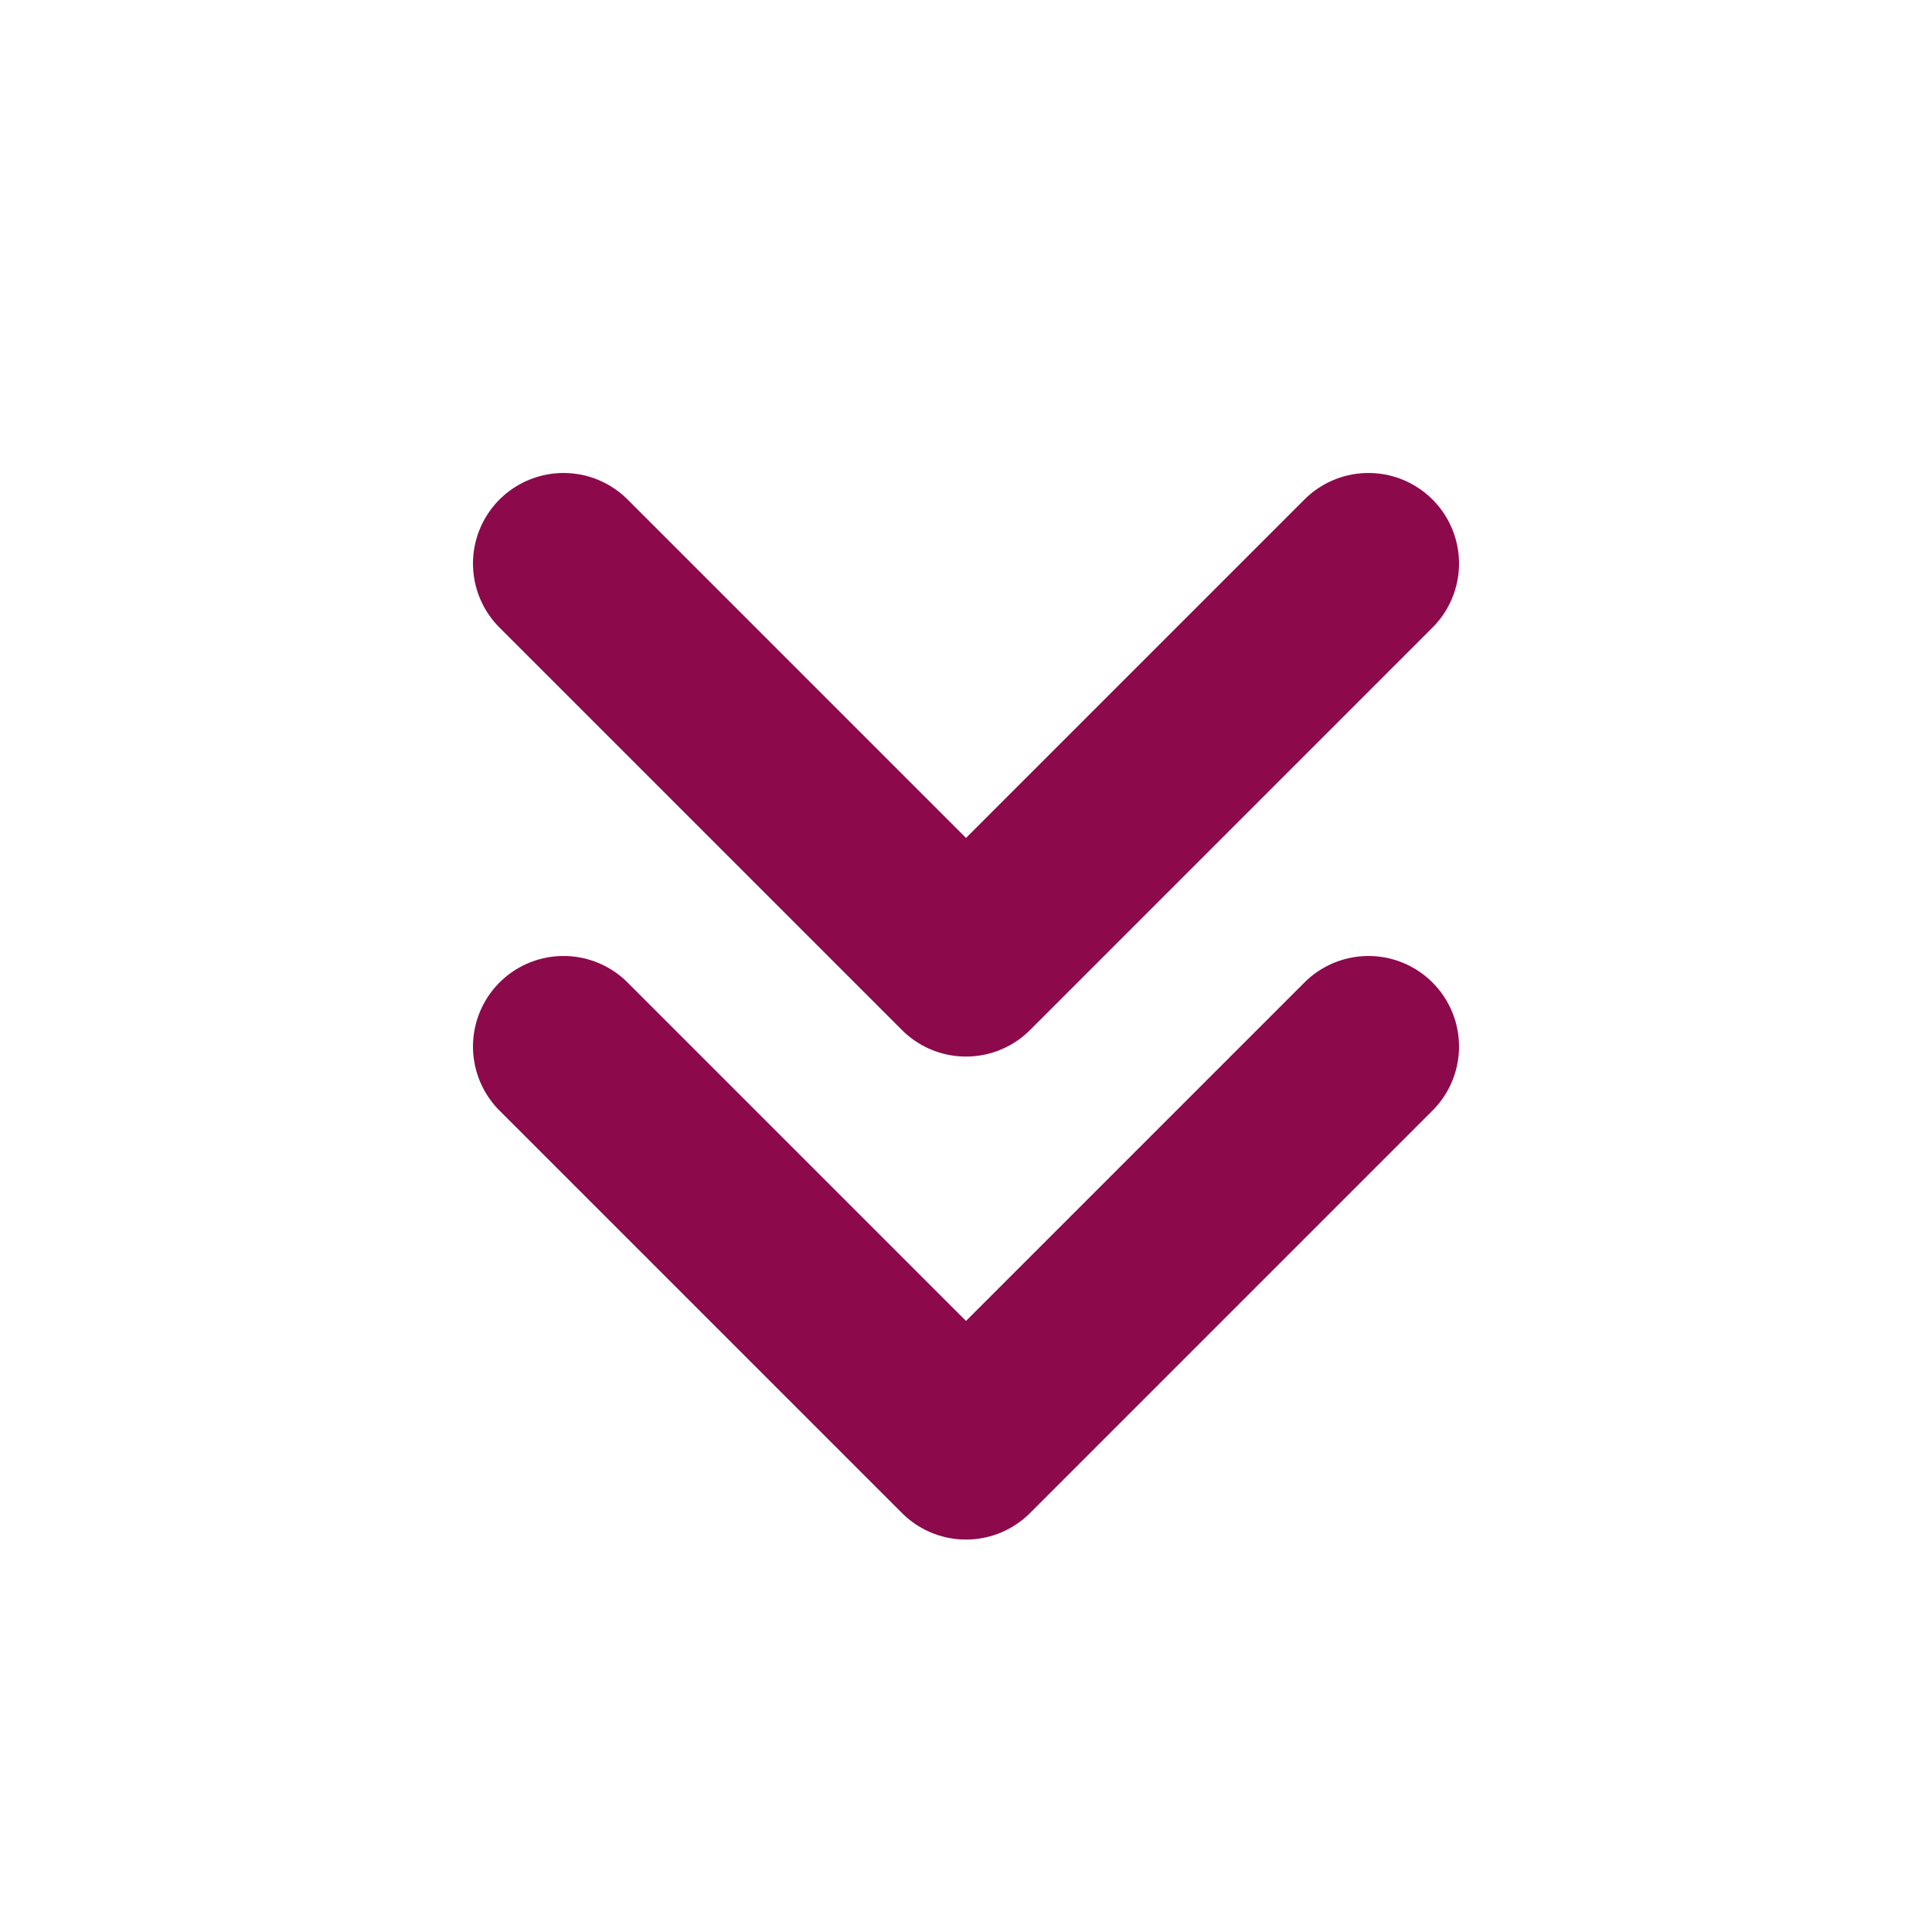 <svg width="16" height="16" viewBox="0 0 16 16" fill="none" xmlns="http://www.w3.org/2000/svg">
<path d="M4.667 4.667L8 8L11.333 4.667M4.667 8.667L8 12L11.333 8.667" stroke="#8C094C" stroke-width="1.5" stroke-linecap="round" stroke-linejoin="round"/>
</svg>
